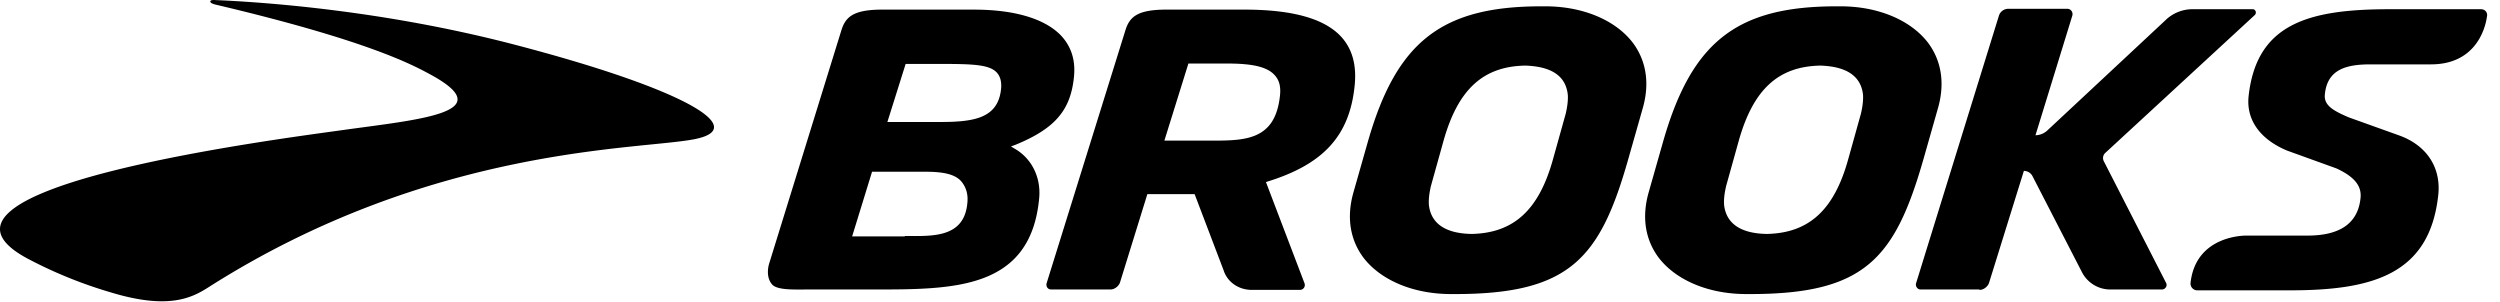 <svg xmlns="http://www.w3.org/2000/svg" width="174" height="21" fill="none"><path fill="#000" d="M14.638.092c0-.028.029-.115.375-.086 3.376.144 11.659.721 20.749 3.088 11.831 3.087 16.42 5.8 12.64 6.58-3.752.778-18.325.403-33.908 10.33-1.097.693-2.713 1.587-6.782.346a31 31 0 0 1-5.656-2.28c-9.58-4.963 17.17-8.368 21.903-9.032 5.425-.75 10.88-1.212 5.973-3.867-1.183-.635-4.27-2.337-14.919-4.848 0 0-.404-.086-.375-.23M78.327 2.112c.288-.923.808-1.443 2.857-1.443h5.425c3.376 0 5.598.635 6.753 1.905.75.837 1.067 1.933.923 3.376-.346 3.463-2.135 5.454-6.002 6.666l-.173.058 2.683 7.041a.34.34 0 0 1-.317.462h-3.347c-.924 0-1.703-.548-1.963-1.356l-2.02-5.31h-3.29l-1.904 6.147c-.087.26-.375.49-.664.49h-4.127c-.23 0-.375-.202-.317-.433zm4.386 2.309L81.04 9.788h3.174c2.453 0 4.56 0 4.877-3.174.058-.606-.058-1.039-.375-1.385-.52-.577-1.53-.808-3.319-.808zM121.527 20.466c-2.597 0-4.877-.952-6.089-2.54-.924-1.24-1.183-2.799-.693-4.53l1.01-3.55C117.746 2.892 120.892.44 127.818.44h.288c2.597 0 4.877.952 6.089 2.54.924 1.24 1.183 2.798.693 4.53l-1.01 3.55c-1.991 6.954-4.098 9.407-12.063 9.407zm5.165-15.9c-2.914.057-4.646 1.644-5.656 5.165l-.894 3.203c-.116.49-.174.952-.145 1.328.145 1.298 1.155 1.99 2.973 2.02 2.914-.058 4.675-1.645 5.656-5.166l.894-3.203c.116-.49.173-.952.145-1.328-.145-1.298-1.155-1.962-2.973-2.02M137.774 20.178c.288 0 .577-.231.663-.491l2.424-7.792c.26 0 .491.145.606.376l3.434 6.666a2.22 2.22 0 0 0 1.992 1.212h3.578c.231 0 .404-.26.288-.462l-4.328-8.455a.486.486 0 0 1 .115-.606l10.389-9.581c.144-.144.058-.404-.144-.404h-4.213a2.7 2.7 0 0 0-1.876.78l-8.225 7.675a1.24 1.24 0 0 1-.808.318l2.569-8.34c.057-.231-.116-.462-.347-.462h-4.126a.685.685 0 0 0-.635.462l-5.772 18.642c-.057.202.087.433.318.433h4.098zM169.2 4.48h-4.185c-1.558 0-3.03.26-3.203 2.077-.087.75.519 1.126 1.674 1.616l3.463 1.241c1.962.693 3.001 2.28 2.741 4.271-.635 5.425-4.588 6.522-10.302 6.522h-6.464a.47.47 0 0 1-.462-.52c.375-3.376 3.896-3.29 3.896-3.29h4.242c2.28 0 3.521-.865 3.694-2.625.086-.837-.433-1.472-1.674-2.049l-3.434-1.24c-1.876-.78-2.857-2.136-2.684-3.781.549-5.05 4.156-6.06 9.812-6.06h6.377c.26 0 .462.23.404.49-.144 1.068-.923 3.348-3.895 3.348M100.98 20.466c-2.597 0-4.877-.952-6.089-2.54-.924-1.24-1.183-2.799-.693-4.53l1.01-3.55C97.2 2.892 100.345.44 107.271.44h.289c2.597 0 4.876.952 6.088 2.54.924 1.24 1.184 2.798.693 4.53l-1.01 3.55c-1.962 6.925-4.069 9.407-12.062 9.407zm5.165-15.9c-2.914.057-4.646 1.644-5.656 5.165l-.894 3.203c-.116.49-.173.952-.144 1.328.144 1.298 1.154 1.99 2.972 2.02 2.914-.058 4.675-1.645 5.656-5.166l.895-3.203c.115-.49.173-.952.144-1.328-.144-1.298-1.126-1.962-2.973-2.02M67.794.67c2.885 0 5.02.663 6.118 1.875.663.75.952 1.674.836 2.8-.23 2.337-1.327 3.606-4.069 4.732l-.317.115.288.173c1.184.693 1.819 2.02 1.674 3.463-.606 6.32-5.915 6.32-11.514 6.32h-4.53c-.982 0-2.107.058-2.511-.317-.548-.578-.231-1.5-.231-1.5l5.021-16.219c.289-.923.808-1.443 2.857-1.443zm-4.82 15.756c1.876 0 4.156.173 4.358-2.338.058-.606-.115-1.097-.433-1.472-.462-.52-1.327-.663-2.51-.663h-3.694l-1.386 4.501h3.665zM61.762 8.49h3.694c2.395 0 3.983-.289 4.213-2.251.058-.49-.028-.895-.288-1.183-.49-.549-1.616-.606-3.78-.606h-2.569z"/></svg>